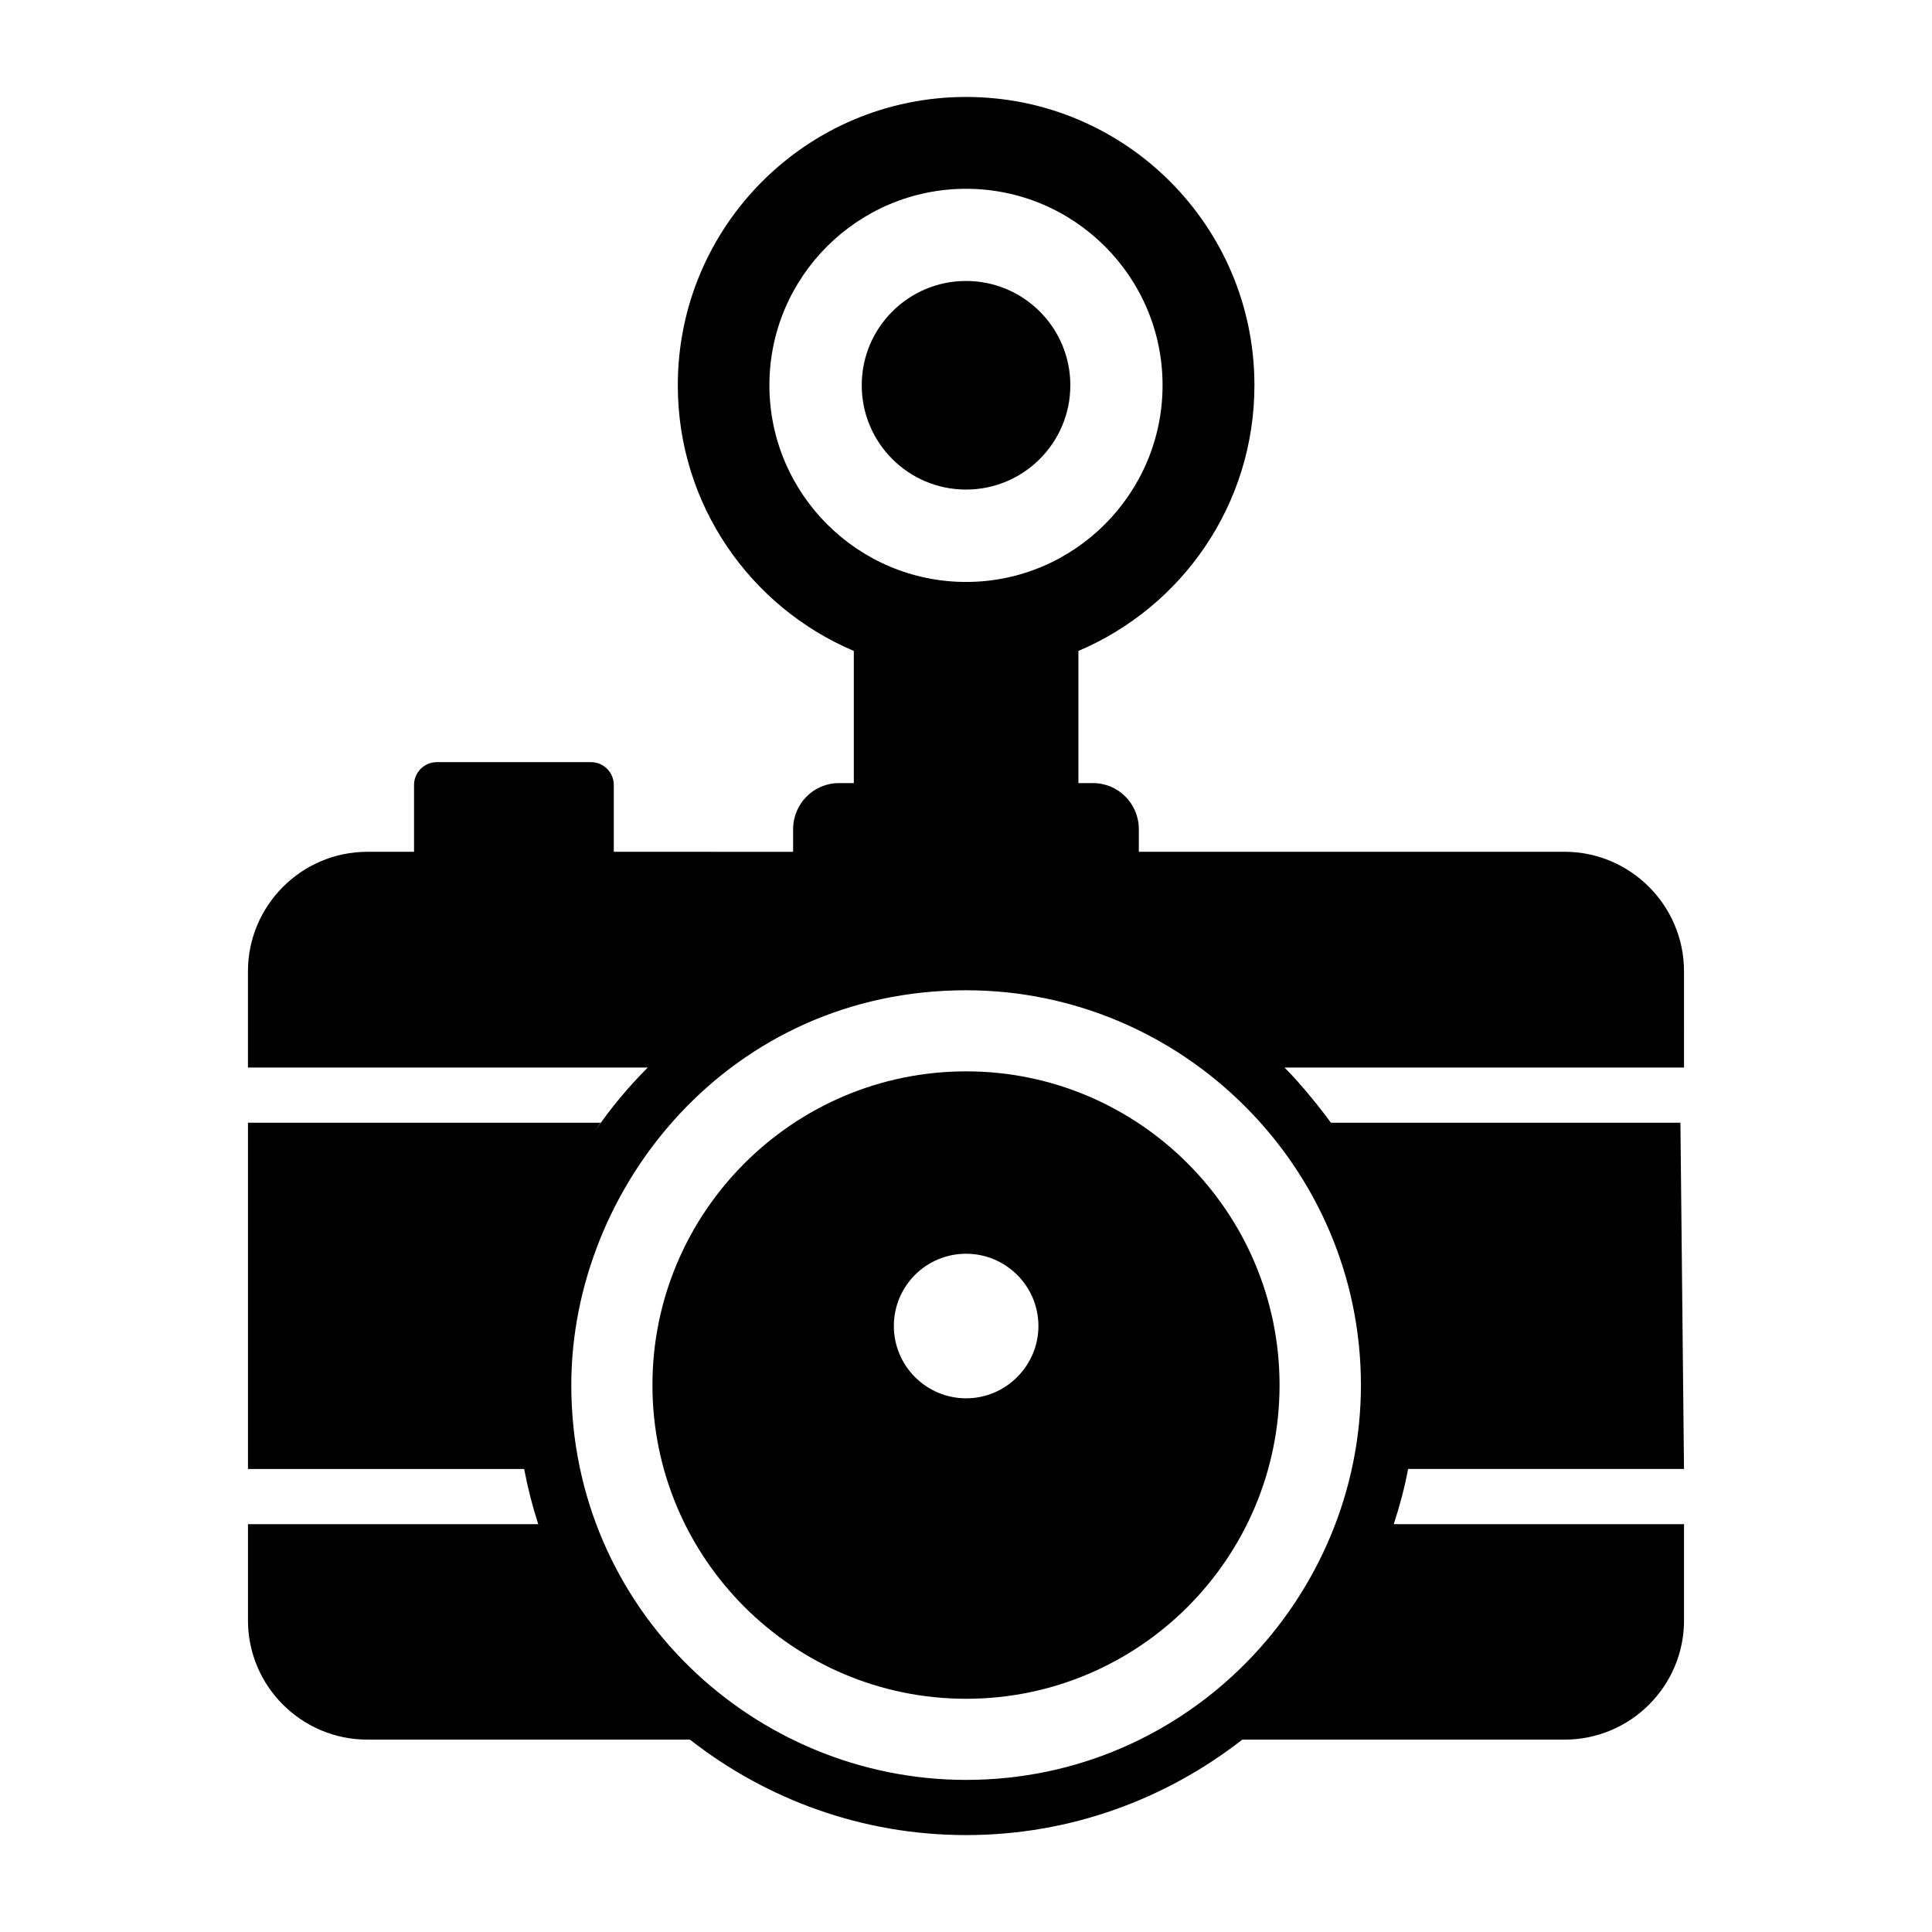 <?xml version="1.0" encoding="UTF-8"?>
<!-- Uploaded to: ICON Repo, www.svgrepo.com, Generator: ICON Repo Mixer Tools -->
<svg fill="#000000" width="800px" height="800px" version="1.1" viewBox="144 144 512 512" xmlns="http://www.w3.org/2000/svg">
 <g>
  <path d="m427.65 246.1c0 15.266-12.375 27.641-27.641 27.641-15.266 0-27.641-12.375-27.641-27.641s12.375-27.641 27.641-27.641c15.266 0 27.641 12.375 27.641 27.641"/>
  <path d="m590.28 401.39c0-17.402-14.184-31.66-31.66-31.66l-112.82 0.004v-5.996c0-6.727-5.41-12.211-12.137-12.211h-3.875v-35.023c27.418-11.625 46.648-38.75 46.648-70.41 0-42.188-34.219-76.402-76.406-76.402s-76.406 34.219-76.406 76.406c0 31.66 19.23 58.785 46.648 70.41v35.023h-3.949c-6.727 0-12.137 5.484-12.137 12.211v5.996l-47.523-0.004v-17.695c0-3.363-2.707-6.066-6.07-6.066h-40.797c-3.363 0-6.07 2.707-6.07 6.066v17.695h-12.355c-17.477 0-31.66 14.258-31.66 31.66v25.516h105.95c-5.191 5.191-9.871 10.82-13.965 16.816 0.512-0.73 0.949-1.461 1.461-2.195h-93.441v91.762h73.188c0.949 4.973 2.195 9.871 3.731 14.625h-76.918v25.516c0 17.402 14.184 31.586 31.66 31.586h85.473c20.18 15.789 45.551 25.297 73.188 25.297 27.562 0 52.934-9.504 73.188-25.297h85.398c17.473 0 31.66-14.184 31.66-31.586v-25.516l-76.918-0.004c1.535-4.754 2.852-9.578 3.801-14.625h73.113l-0.949-91.762-92.633 0.004c-2.266-3.144-7.606-9.945-12.285-14.625h105.87zm-242.38-155.3c0-28.734 23.398-52.059 52.133-52.059 28.66 0 52.059 23.324 52.059 52.059s-23.398 52.133-52.059 52.133c-28.734 0-52.133-23.398-52.133-52.133zm156.76 264.97c0 56.152-45.695 104.63-104.63 104.63-56.008 0-104.63-45.039-104.63-104.63 0-52.422 41.969-104.63 104.63-104.63 57.32 0.004 104.63 46.871 104.63 104.63z"/>
  <path d="m400.04 427.92c-45.875 0-83.137 37.344-83.137 83.137 0 45.875 37.262 83.137 83.137 83.137 45.793 0 83.055-37.262 83.055-83.137 0-45.789-37.262-83.137-83.055-83.137zm-0.004 86.648c-10.602 0-19.156-8.629-19.156-19.156 0-10.602 8.555-19.156 19.156-19.156 10.527 0 19.156 8.555 19.156 19.156 0 10.527-8.629 19.156-19.156 19.156z"/>
 </g>
</svg>